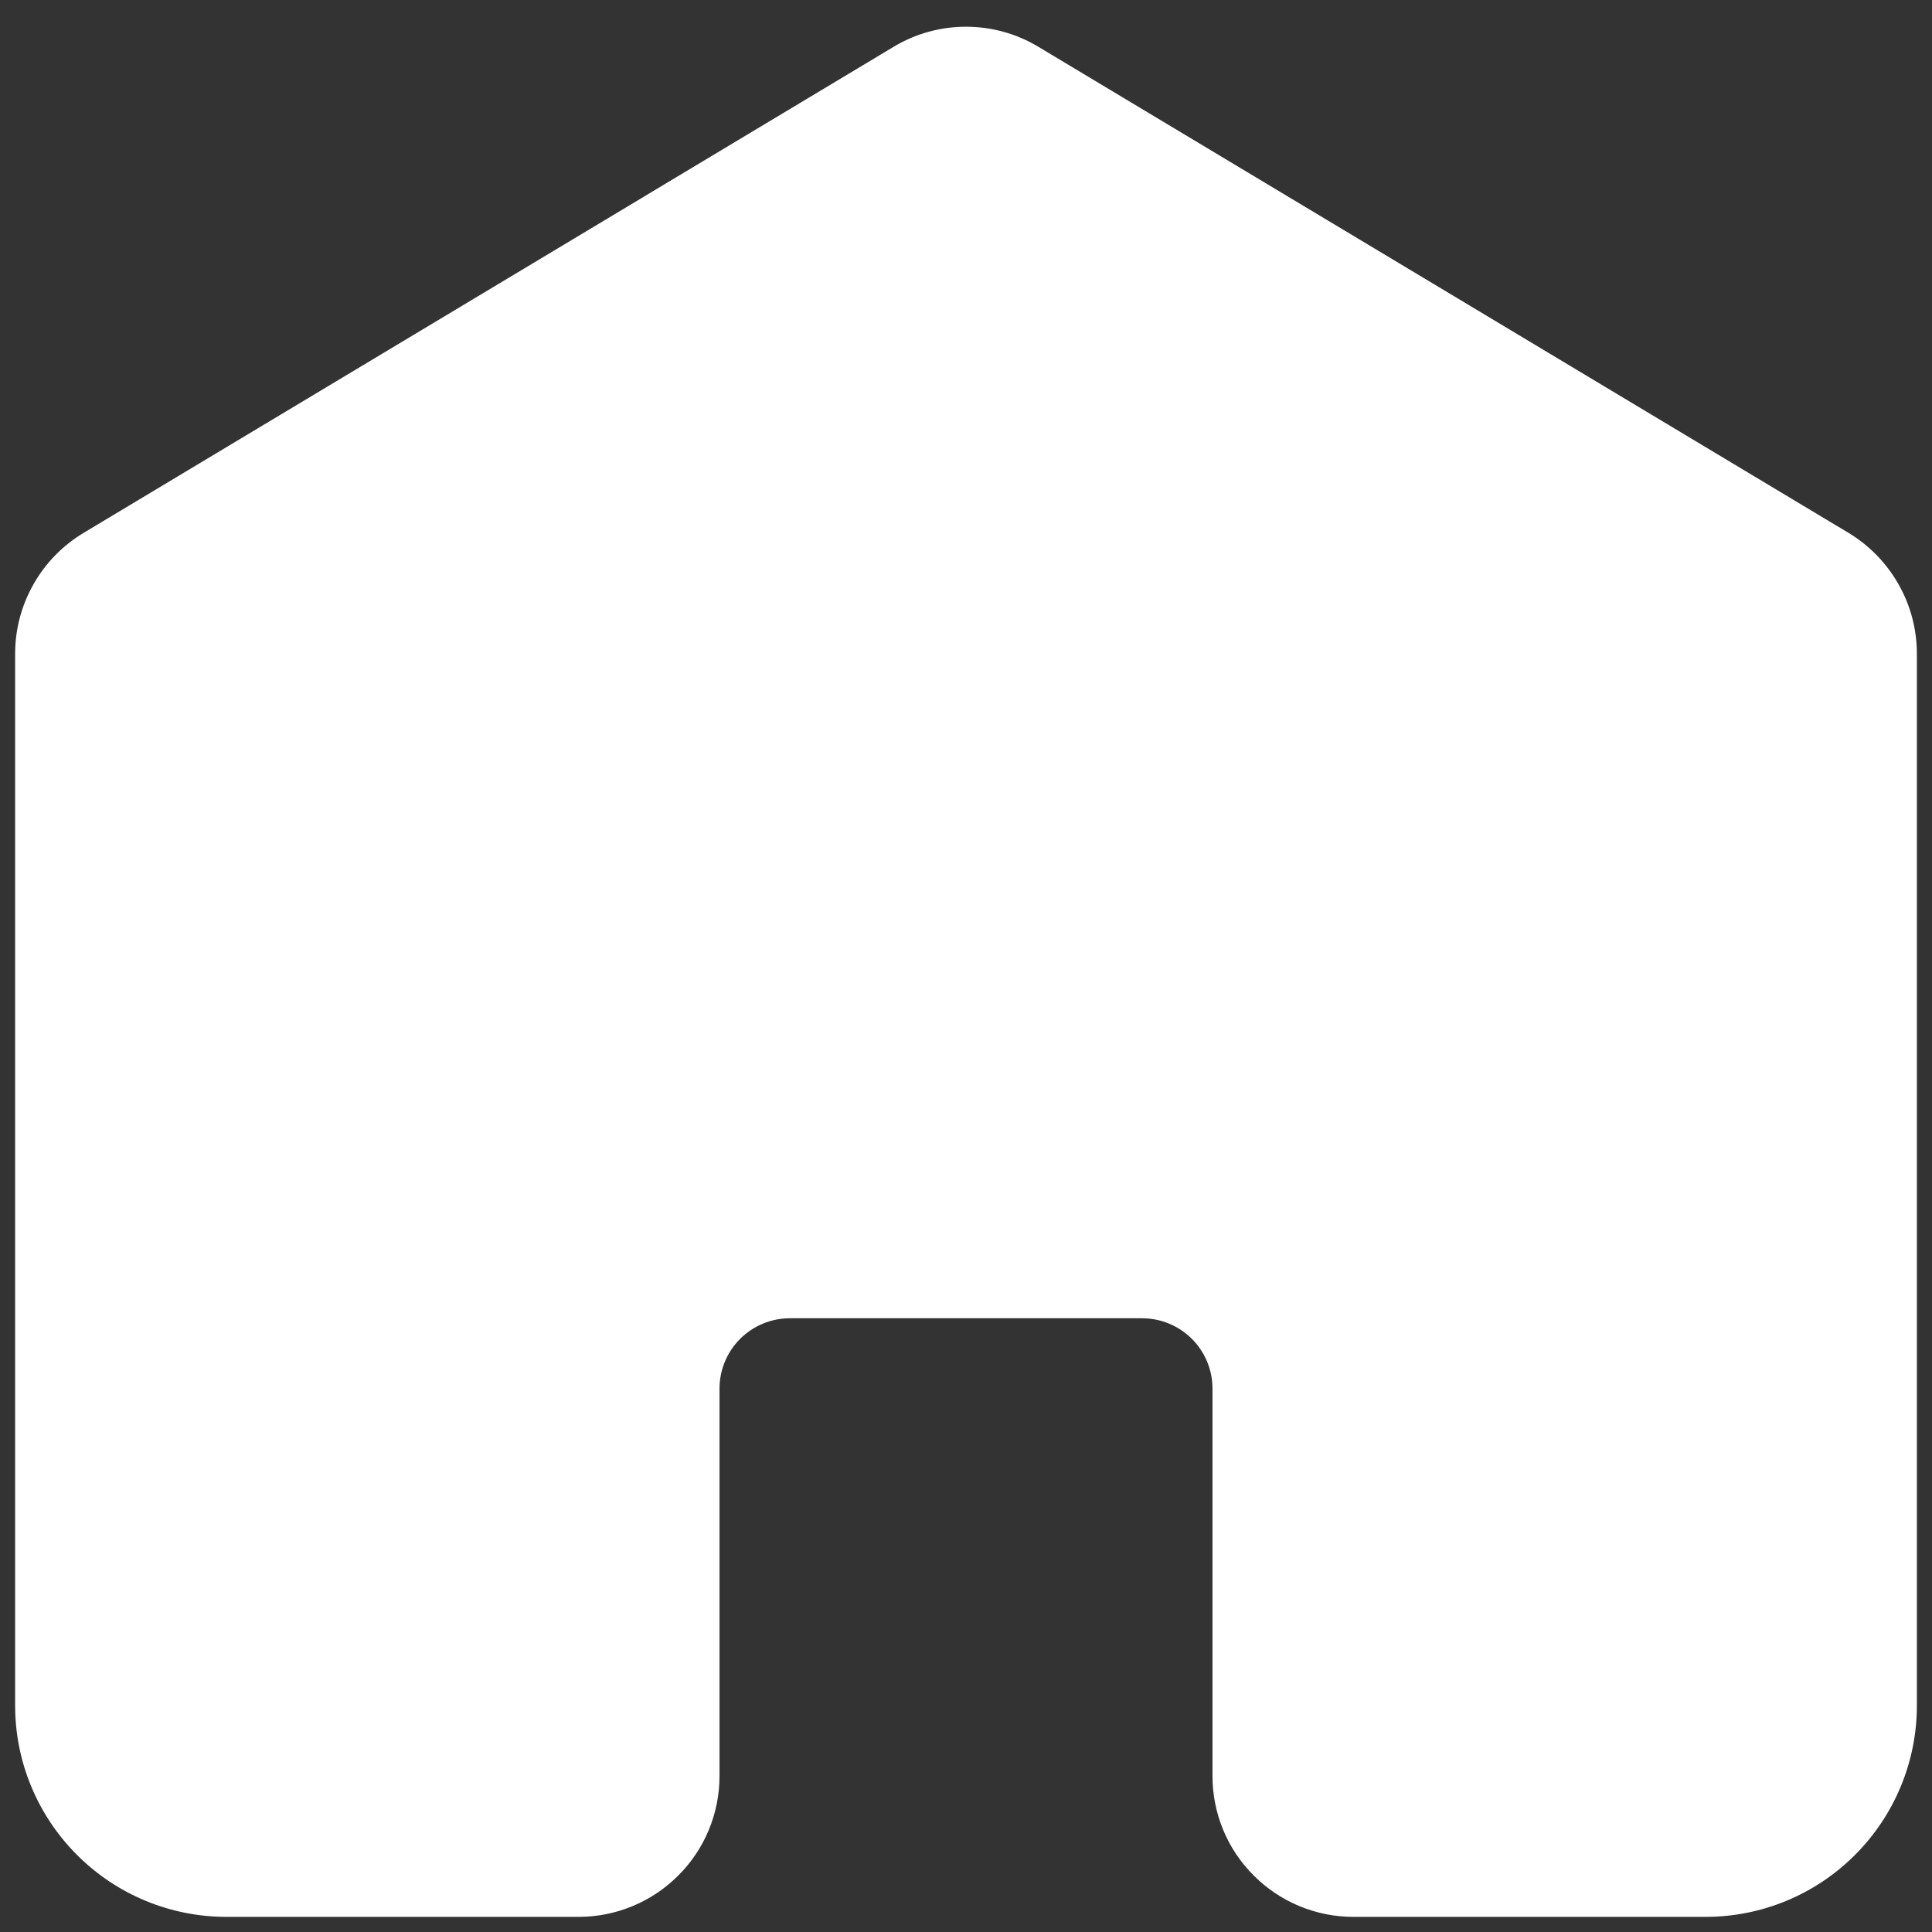 <svg width="12" height="12" viewBox="0 0 12 12" fill="none" xmlns="http://www.w3.org/2000/svg">
<rect x="0" y="0" width="12" height="12" fill="#333333" stroke="none"/>
<path d="M11.906 4.06V10.594C11.906 10.942 11.768 11.275 11.521 11.522C11.275 11.768 10.942 11.906 10.594 11.906H8.406C8.174 11.906 7.952 11.814 7.788 11.65C7.623 11.486 7.531 11.264 7.531 11.031V8.625C7.531 8.509 7.485 8.398 7.403 8.316C7.321 8.234 7.21 8.188 7.094 8.188H4.906C4.79 8.188 4.679 8.234 4.597 8.316C4.515 8.398 4.469 8.509 4.469 8.625V11.031C4.469 11.264 4.377 11.486 4.212 11.65C4.048 11.814 3.826 11.906 3.594 11.906H1.406C1.058 11.906 0.725 11.768 0.479 11.522C0.232 11.275 0.094 10.942 0.094 10.594V4.06C0.094 3.909 0.133 3.761 0.208 3.629C0.282 3.498 0.389 3.388 0.519 3.31L5.55 0.291C5.686 0.209 5.841 0.166 6 0.166C6.159 0.166 6.314 0.209 6.45 0.291L11.482 3.31C11.611 3.388 11.718 3.498 11.792 3.629C11.867 3.761 11.906 3.909 11.906 4.06V4.06Z" fill="white"/>
</svg>
